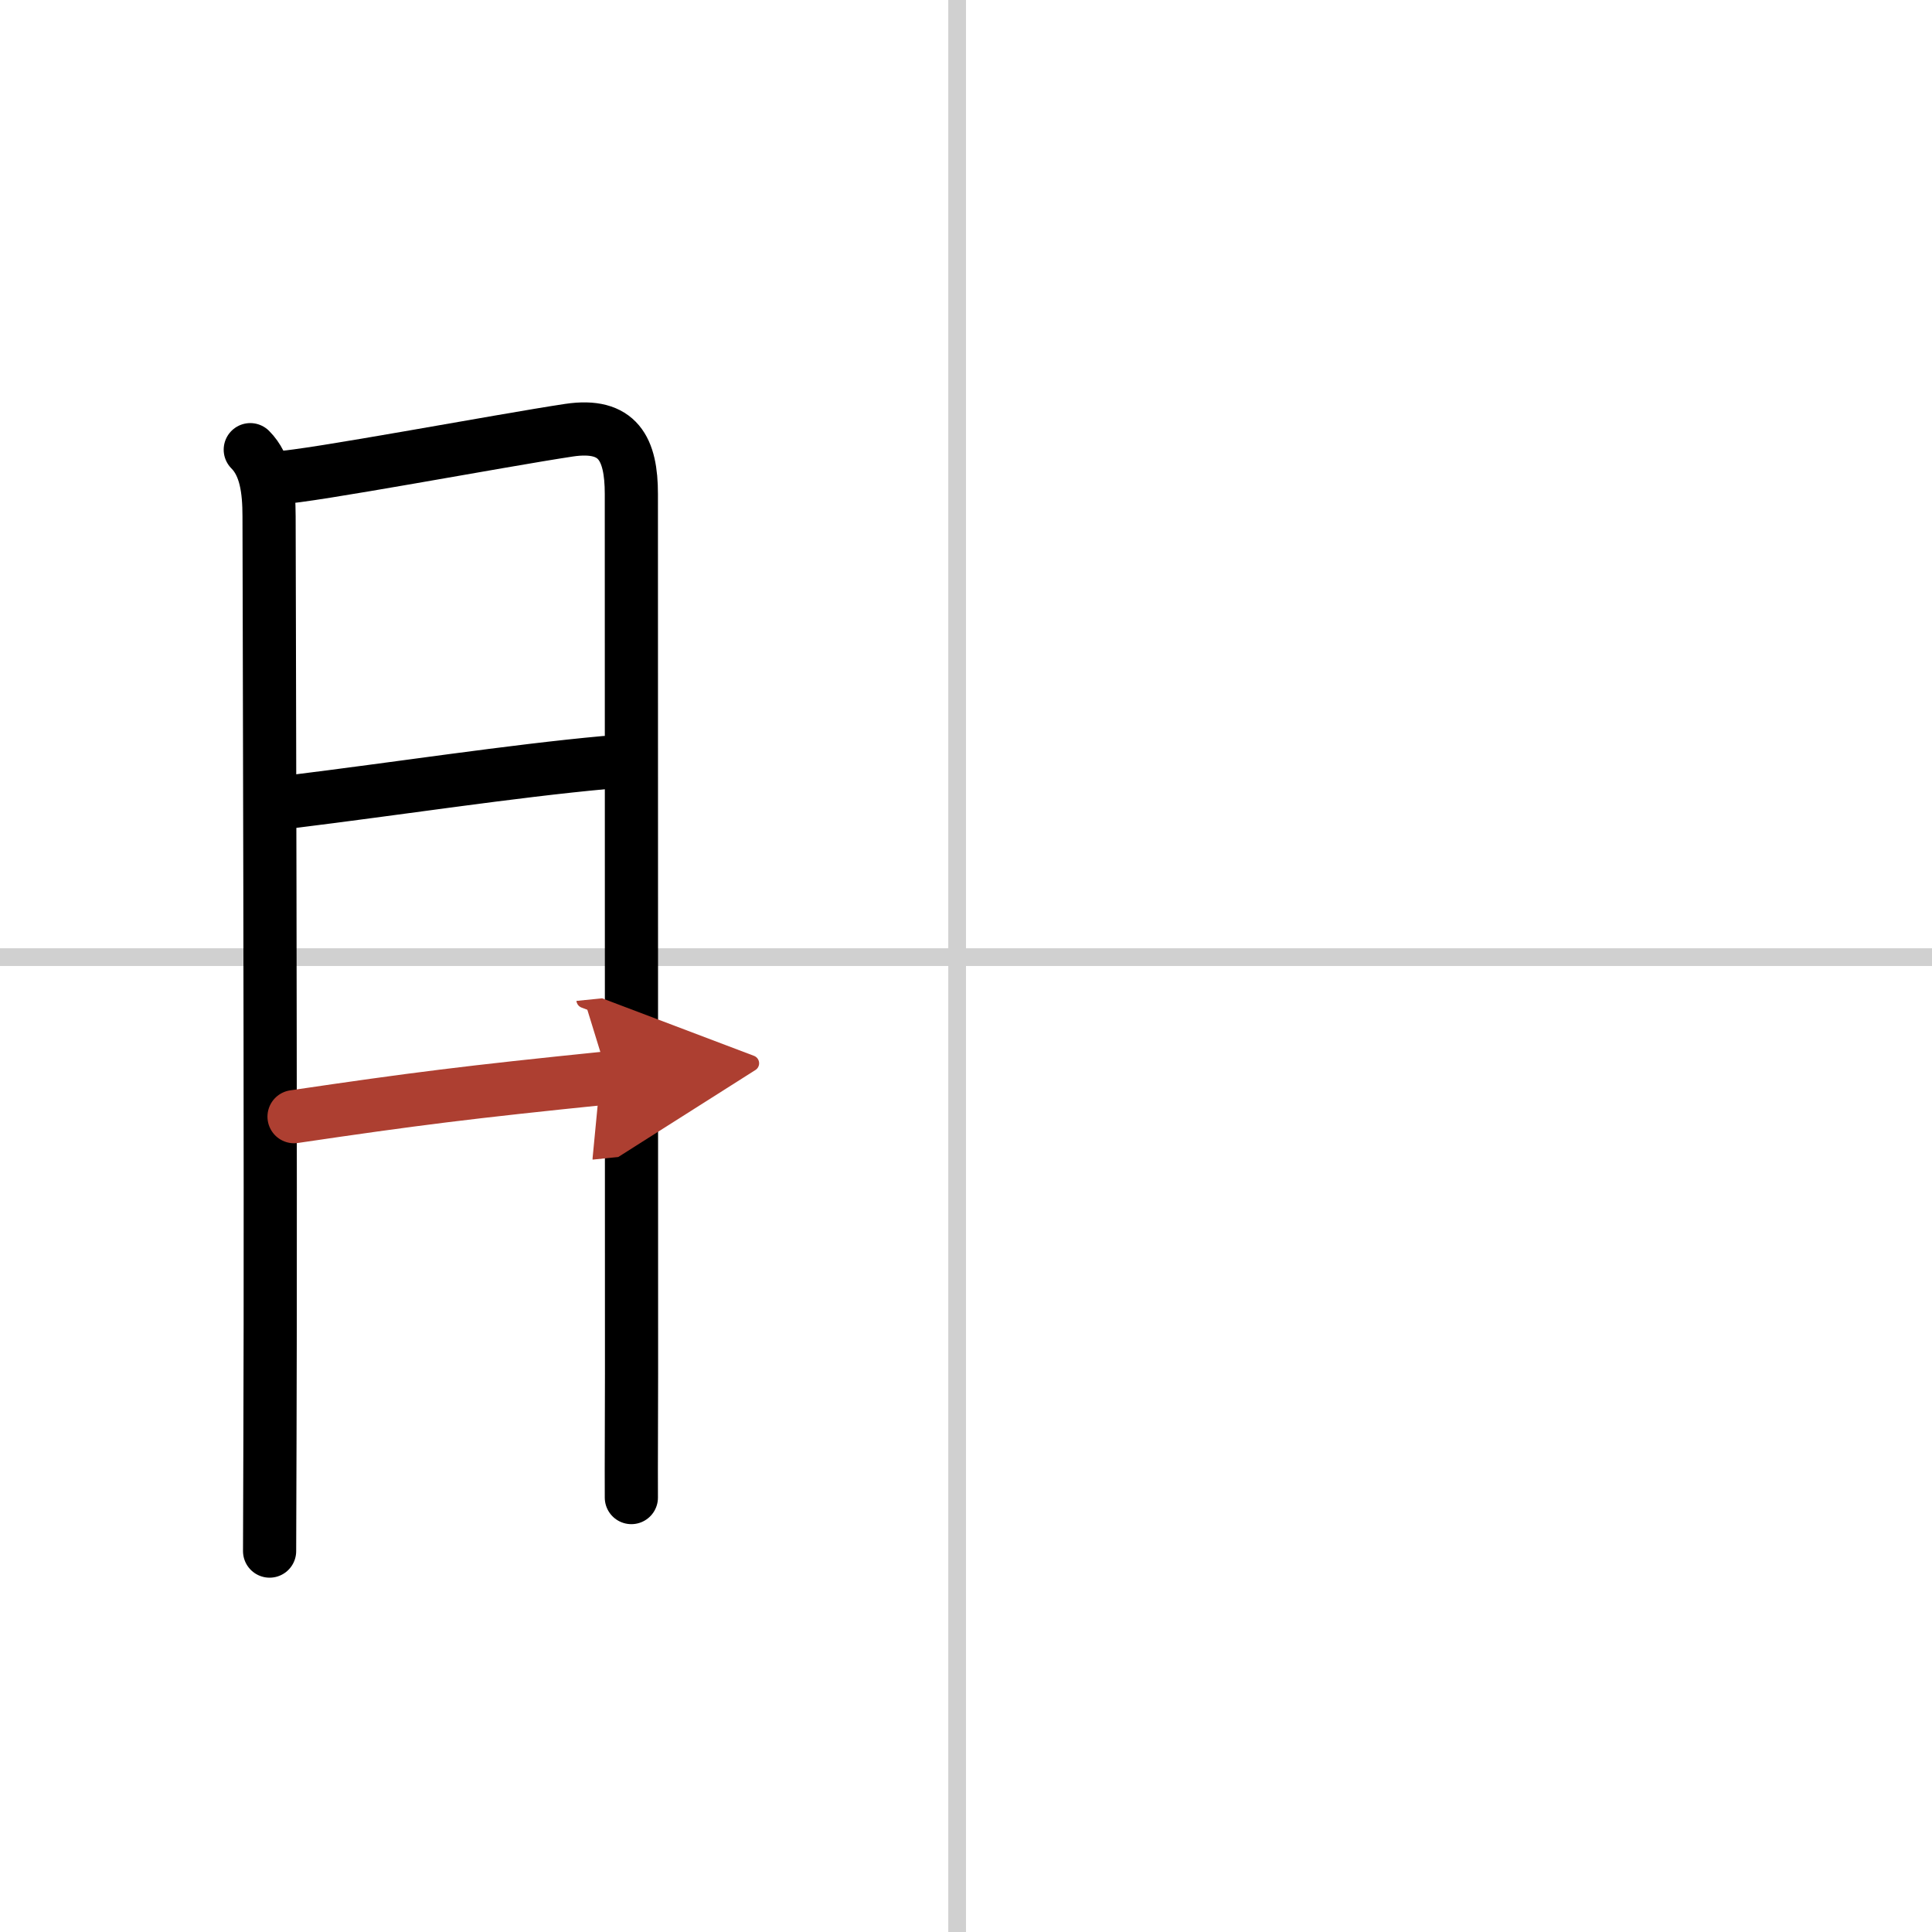 <svg width="400" height="400" viewBox="0 0 109 109" xmlns="http://www.w3.org/2000/svg"><defs><marker id="a" markerWidth="4" orient="auto" refX="1" refY="5" viewBox="0 0 10 10"><polyline points="0 0 10 5 0 10 1 5" fill="#ad3f31" stroke="#ad3f31"/></marker></defs><g fill="none" stroke="#000" stroke-linecap="round" stroke-linejoin="round" stroke-width="3"><rect width="100%" height="100%" fill="#fff" stroke="#fff"/><line x1="54" x2="54" y2="109" stroke="#d0d0d0" stroke-width="1"/><line x2="109" y1="54" y2="54" stroke="#d0d0d0" stroke-width="1"/><path d="m14.12 25.37c0.88 0.88 1.06 2.27 1.06 3.76 0 1.2 0.11 37.19 0.05 52.12-0.01 3.73-0.02 6.11-0.02 6.26"/><path d="m15.72 26.95c1.66-0.05 12.54-2.1 16.39-2.68 2.77-0.41 3.51 1.06 3.51 3.6 0 6 0.01 32.5 0.01 49.62 0 2.77-0.02 4.88-0.01 7"/><path d="m16.44 45.23c5.93-0.73 12.44-1.73 17.7-2.21"/><path d="m16.59 63c6.78-1 9.78-1.38 17.73-2.19" marker-end="url(#a)" stroke="#ad3f31"/></g></svg>
